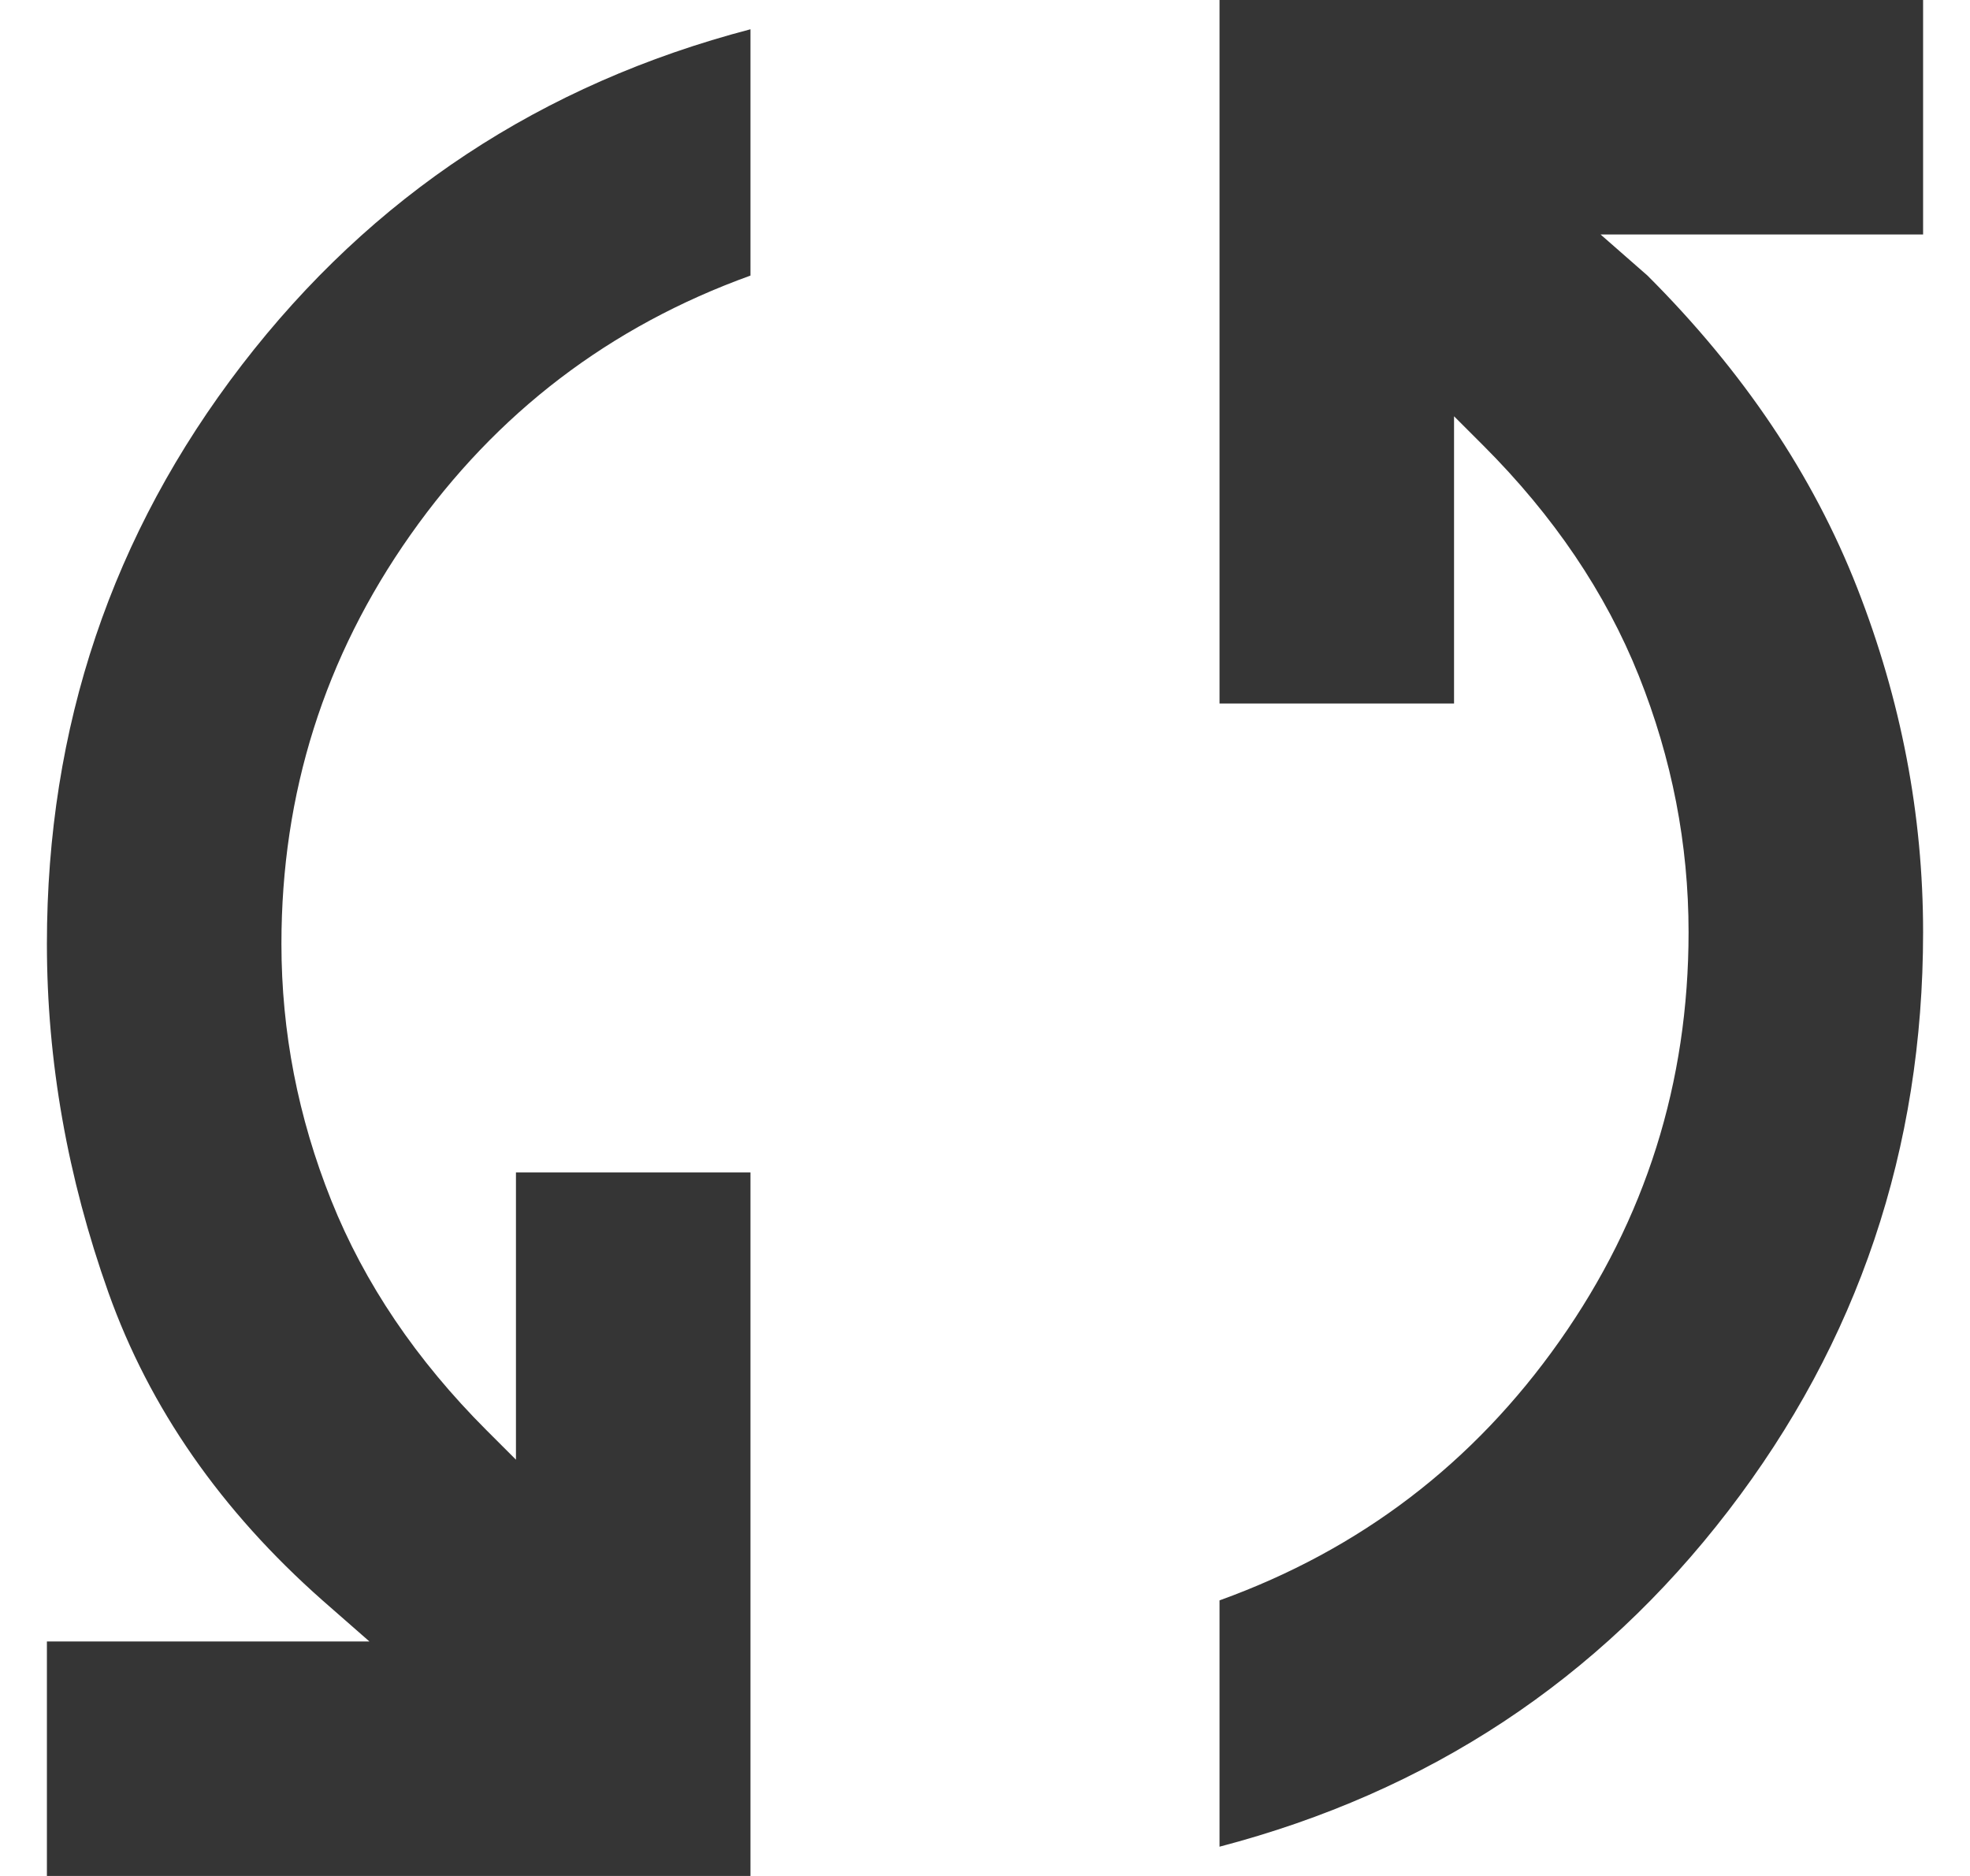 <svg width="21" height="20" viewBox="0 0 21 20" fill="none" xmlns="http://www.w3.org/2000/svg">
<path d="M0.5 20V17.5H3.938L3.438 17.062C2.354 16.104 1.594 15.01 1.156 13.781C0.719 12.552 0.5 11.312 0.5 10.062C0.5 7.75 1.193 5.693 2.578 3.891C3.964 2.089 5.771 0.896 8 0.312V2.938C6.5 3.479 5.292 4.401 4.375 5.703C3.458 7.005 3 8.458 3 10.062C3 11 3.177 11.912 3.531 12.797C3.885 13.682 4.438 14.5 5.188 15.25L5.5 15.562V12.5H8V20H0.5ZM13 19.688V17.062C14.5 16.521 15.708 15.599 16.625 14.297C17.542 12.995 18 11.542 18 9.938C18 9 17.823 8.089 17.469 7.203C17.115 6.318 16.562 5.5 15.812 4.75L15.5 4.438V7.5H13V0H20.5V2.5H17.062L17.562 2.938C18.583 3.958 19.328 5.068 19.797 6.266C20.266 7.464 20.5 8.688 20.5 9.938C20.5 12.25 19.807 14.307 18.422 16.109C17.037 17.912 15.229 19.104 13 19.688Z" fill="#353535"/>
</svg>
